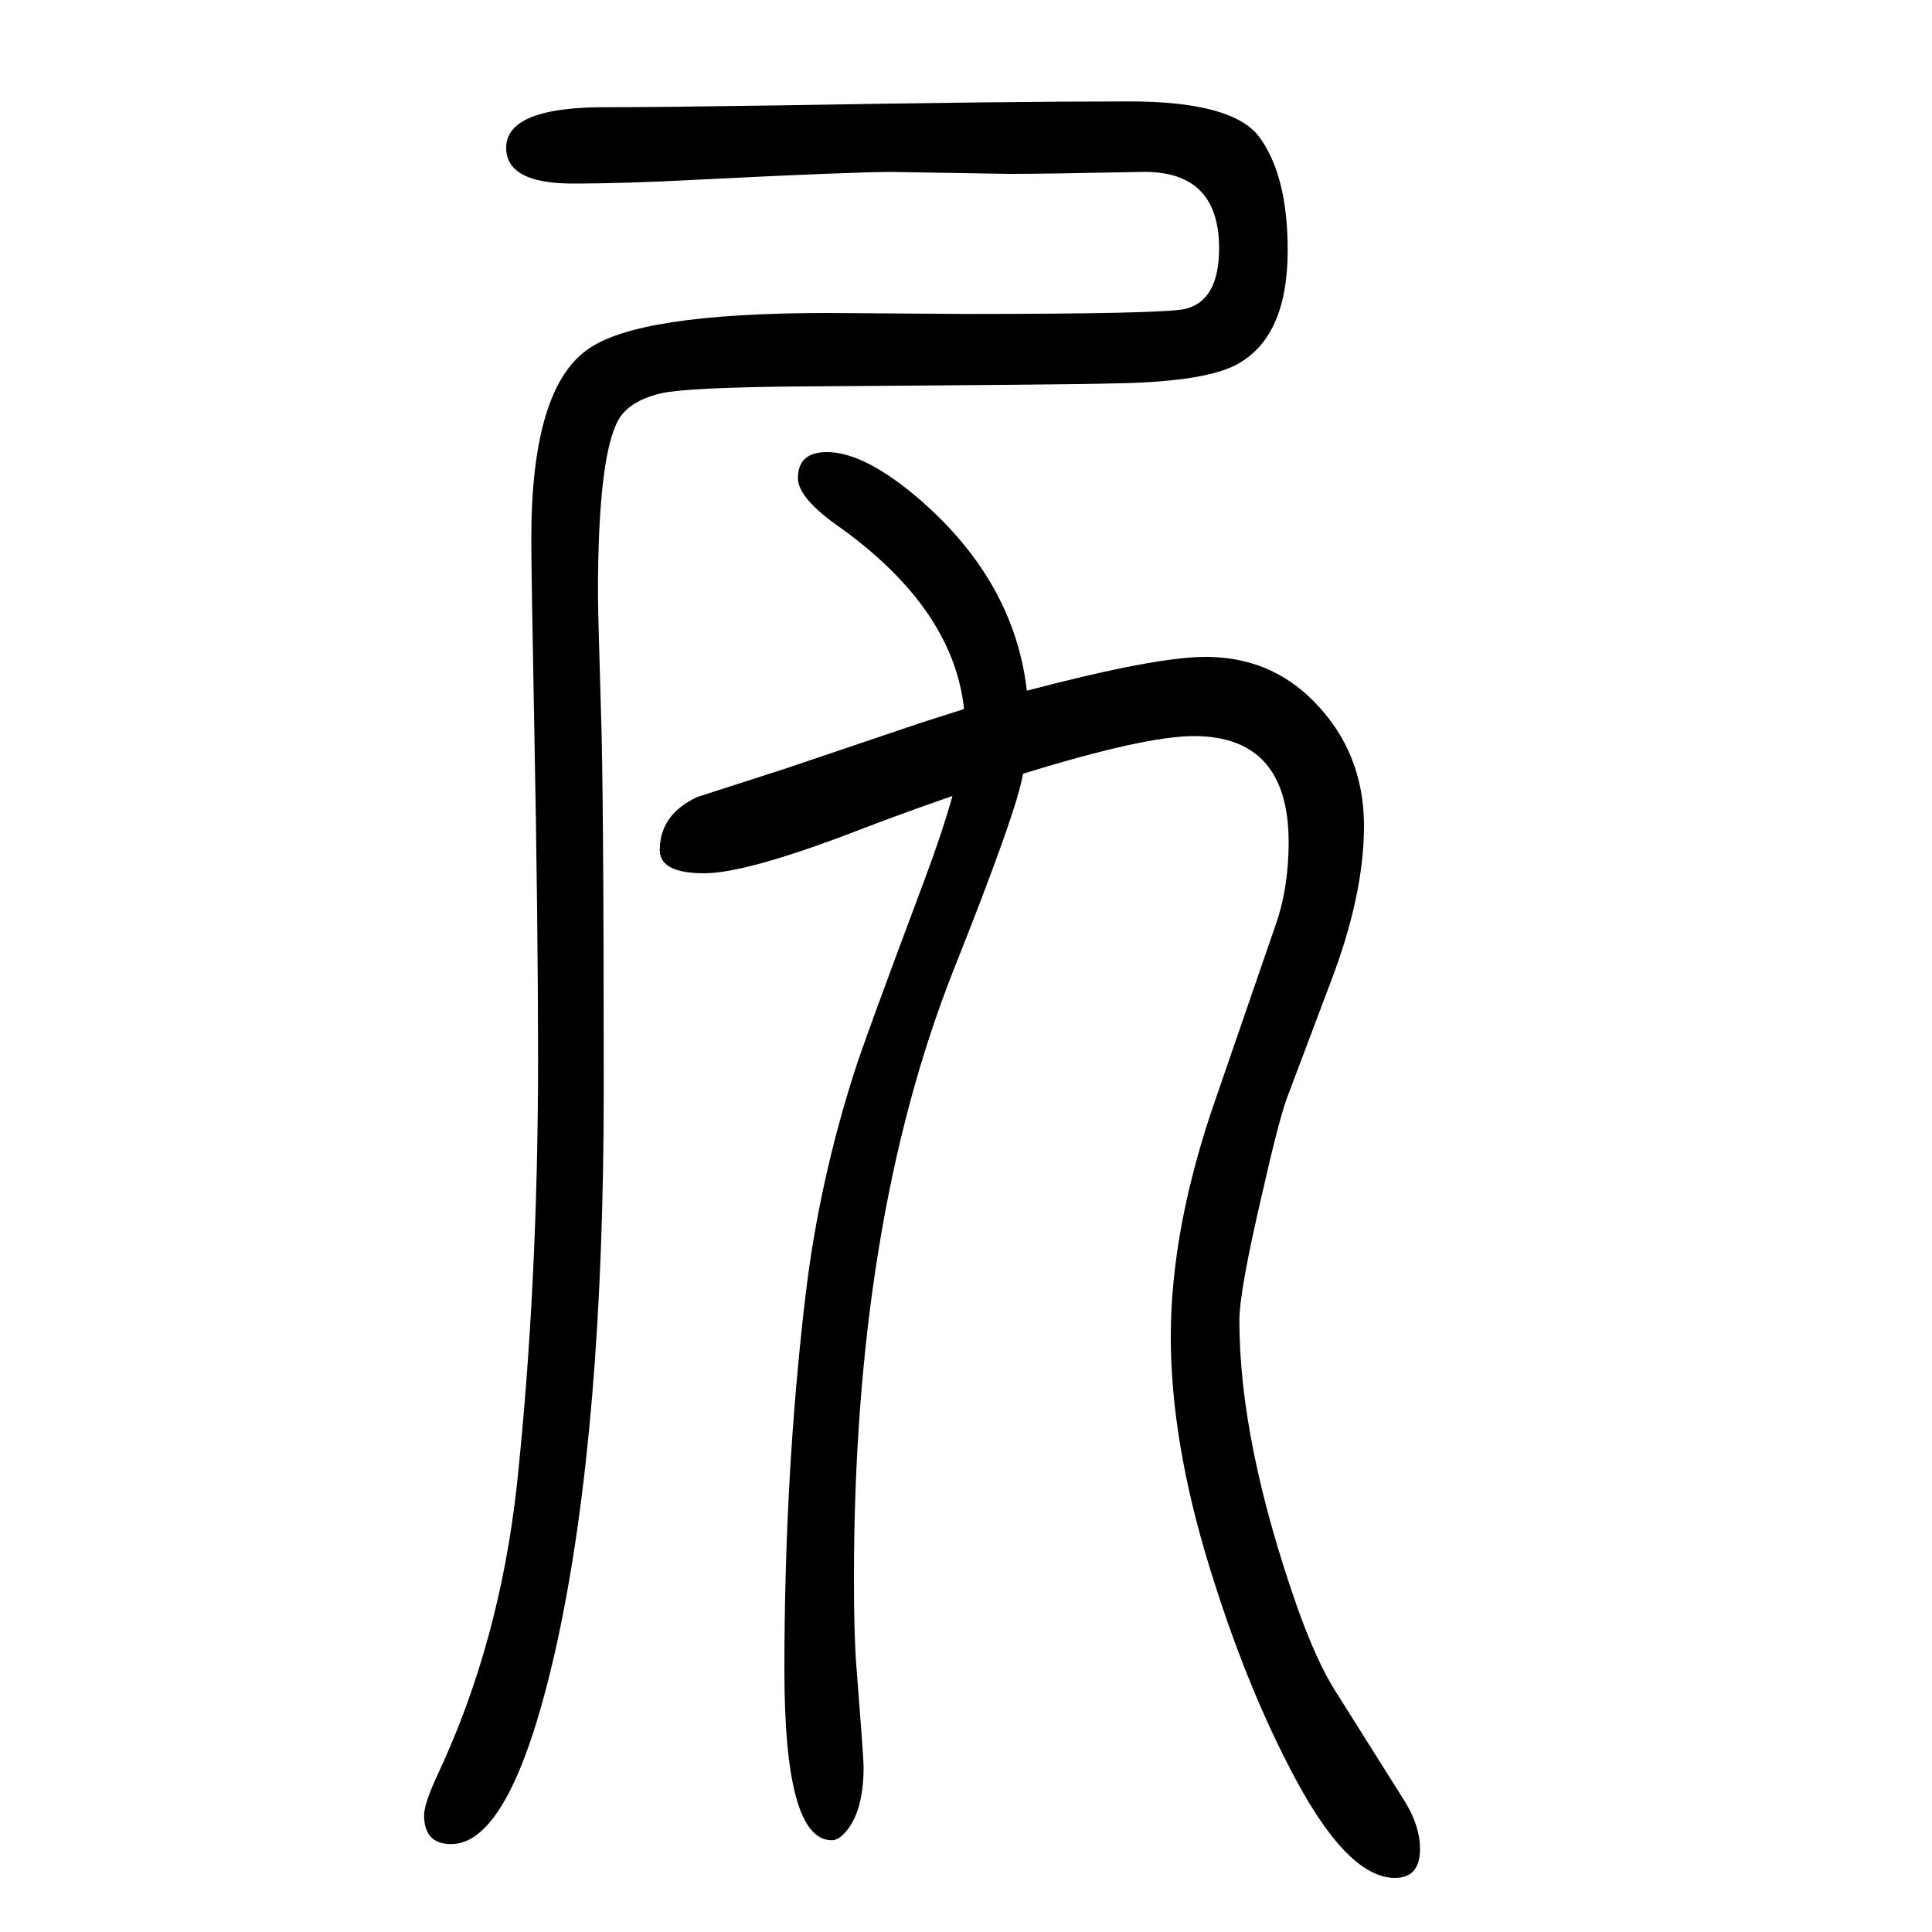 <svg xmlns="http://www.w3.org/2000/svg" xmlns:xlink="http://www.w3.org/1999/xlink" height="100" width="100" version="1.1"><path d="M1063 935q133 35 185 35q66 0 111 -45q53 -53 53 -130q0 -72 -35 -163l-43 -114q-9 -22 -27 -102q-24 -102 -24 -133q0 -126 60 -297q20 -56 39 -86l73 -116q15 -25 15 -48q0 -30 -26 -30q-51 0 -110 116q-46 89 -82 206q-40 130 -40 238q0 114 47 248l61 177
q14 39 14 87q0 110 -98 110q-51 0 -177 -39q-6 -38 -73 -206q-102 -260 -102 -627q0 -52 2 -84q8 -102 8 -111q0 -49 -21 -70q-6 -6 -12 -6q-49 0 -49 176q0 204 22 389q14 117 51 232q9 29 72 197q18 48 29 87q-52 -18 -91 -33q-121 -47 -166 -47q-46 0 -46 24q0 37 39 55
l93 30l139 47q28 9 44 14q-11 103 -127 187q-45 31 -45 52q0 27 30 27q39 0 96 -49q98 -85 111 -198zM857 1326l143 -1q200 0 226 5q36 8 36 63q0 81 -81 79q-98 -2 -136 -2l-122 2q-41 0 -201 -8q-74 -4 -129 -4q-69 0 -69 37q0 43 107 42q48 0 182 2q229 4 356 4
q106 0 134 -36q30 -40 30 -118q0 -91 -54 -119q-35 -18 -132 -19q-23 -1 -316 -3q-118 -1 -146 -7q-34 -8 -45 -28q-21 -38 -21 -180q0 -17 3 -117q3 -83 3 -395q0 -350 -48 -572q-46 -210 -110 -210q-28 0 -28 30q0 12 15 44q63 135 81 297q22 207 22 442q0 139 -4 347
q-3 158 -3 191q0 155 58 196q52 38 249 38z" style="" transform="scale(0.05 -0.05) translate(0 -1650)"/></svg>